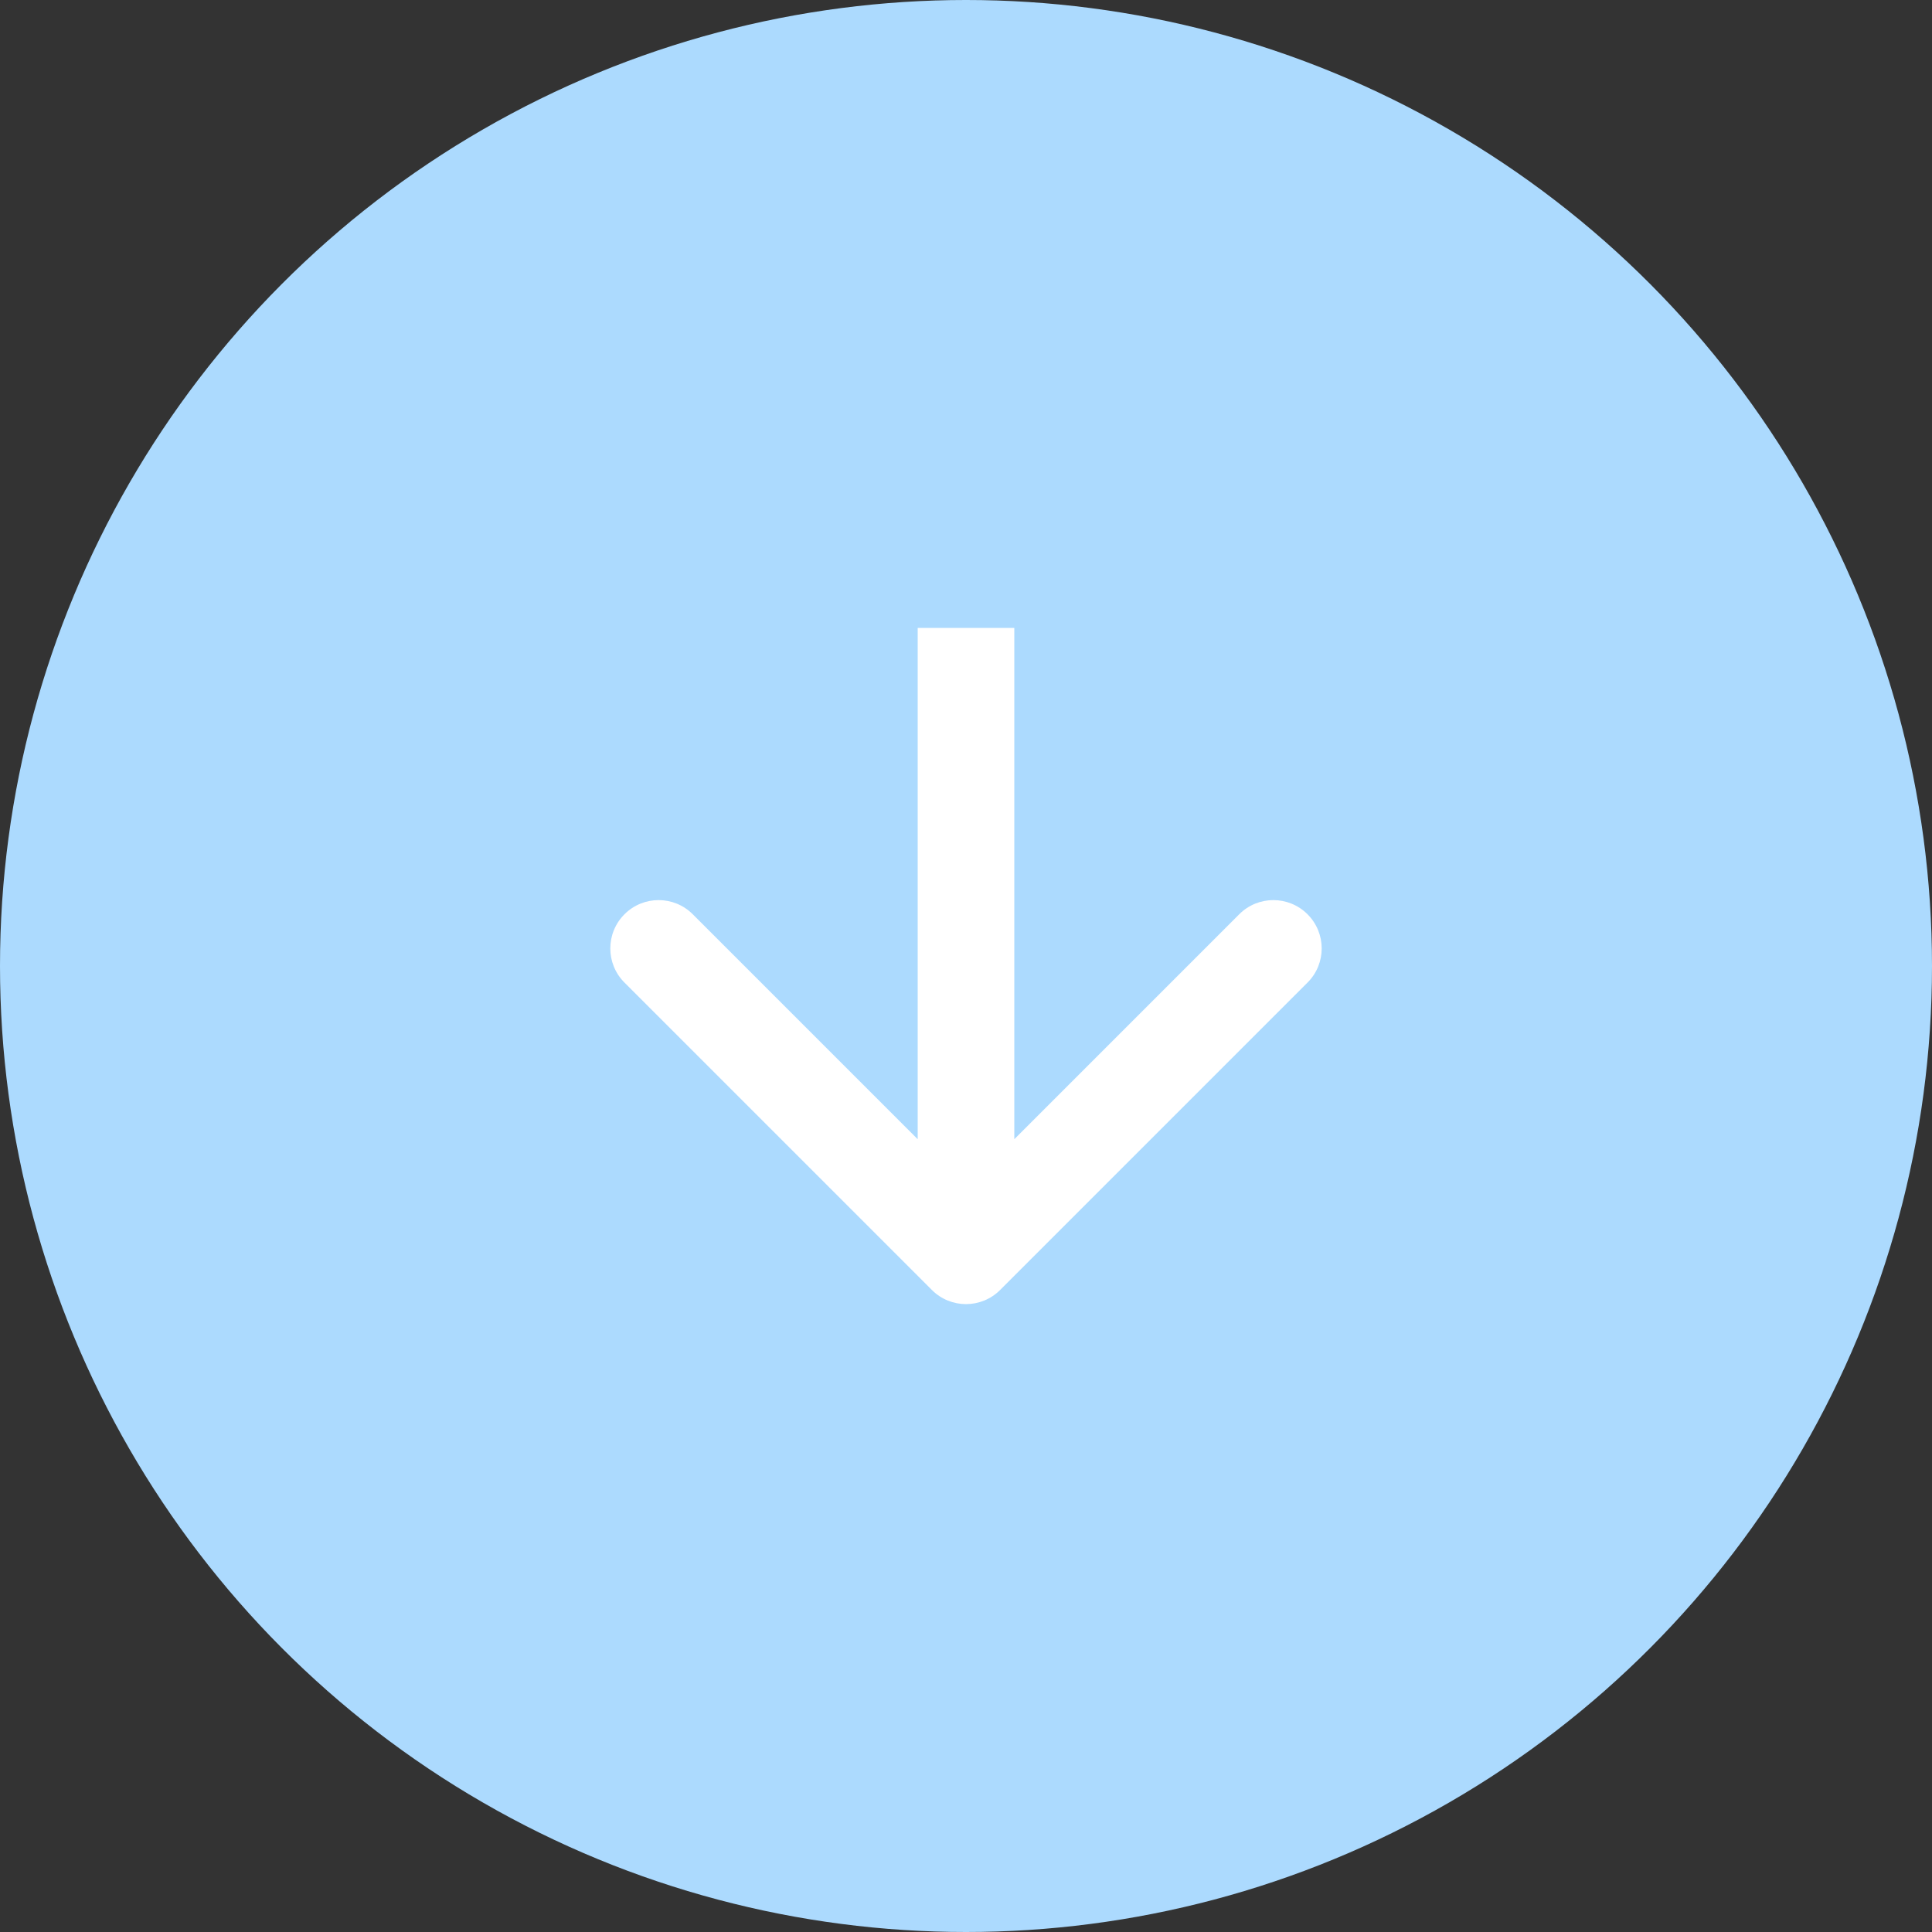 <?xml version="1.0" encoding="UTF-8"?> <svg xmlns="http://www.w3.org/2000/svg" width="40" height="40" viewBox="0 0 40 40" fill="none"><rect x="0" y="0" width="40" height="40" fill="#333333" stroke="none"/> <circle cx="20" cy="20" r="20" fill="#ACDAFE"></circle> <path d="M19.293 26.707C19.683 27.098 20.317 27.098 20.707 26.707L27.071 20.343C27.462 19.953 27.462 19.32 27.071 18.929C26.68 18.538 26.047 18.538 25.657 18.929L20 24.586L14.343 18.929C13.953 18.538 13.319 18.538 12.929 18.929C12.538 19.32 12.538 19.953 12.929 20.343L19.293 26.707ZM19 13L19 26L21 26L21 13L19 13Z" fill="white"></path> </svg> 